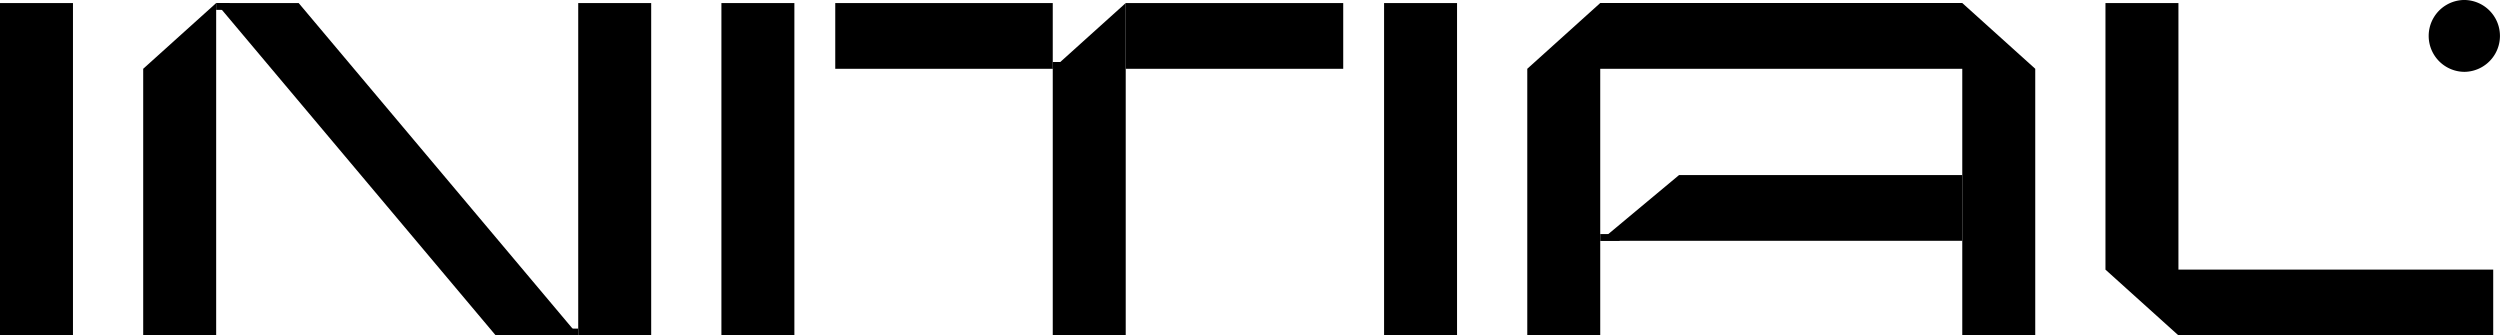 <svg xmlns="http://www.w3.org/2000/svg" width="246" height="33" fill="none"><g fill="#000" clip-path="url(#a)"><path d="M7.18.3H0V33h7.18V.3ZM78.167.3h-7.18V33h7.18V.3ZM143.373.3h-7.18V33h7.18V.3ZM110.771.3l-7.18 6.468V33h7.18V.299ZM103.591.3H82.189v6.468h21.402V.299Z"/><path d="M132.173.3h-21.402v6.468h21.402V.299ZM214.358.3h-7.18v26.232l7.18 6.469V.299ZM245.332 26.532h-30.974V33h30.974v-6.47ZM21.271.3l-7.18 6.468V33h7.18V.299ZM64.077.3h-7.18V33h7.18V.3Z"/><path d="M29.388.3h-8.117L48.776 33h8.122L29.388.3ZM200.268 6.768V33h-7.18V6.768h-35.625V33h-7.179V6.768l7.179-6.47h35.625l7.18 6.47Z"/><path d="M165.222 17.224h27.866v6.469h-35.625l7.759-6.469ZM22.603.3h-1.332v.668h1.332V.299ZM56.892 32.332H55.56v.669h1.332v-.669ZM105.492 6.1h-1.902v.668h1.902v-.669Z"/><path d="M159.365 23.03h-1.902v.668h1.902v-.669ZM242.459 7.07a3.536 3.536 0 1 0 0-7.072 3.536 3.536 0 0 0 0 7.071Z"/></g><defs><clipPath id="a"><path fill="#fff" d="M0-.002h246v33.003H0z"/></clipPath></defs></svg>